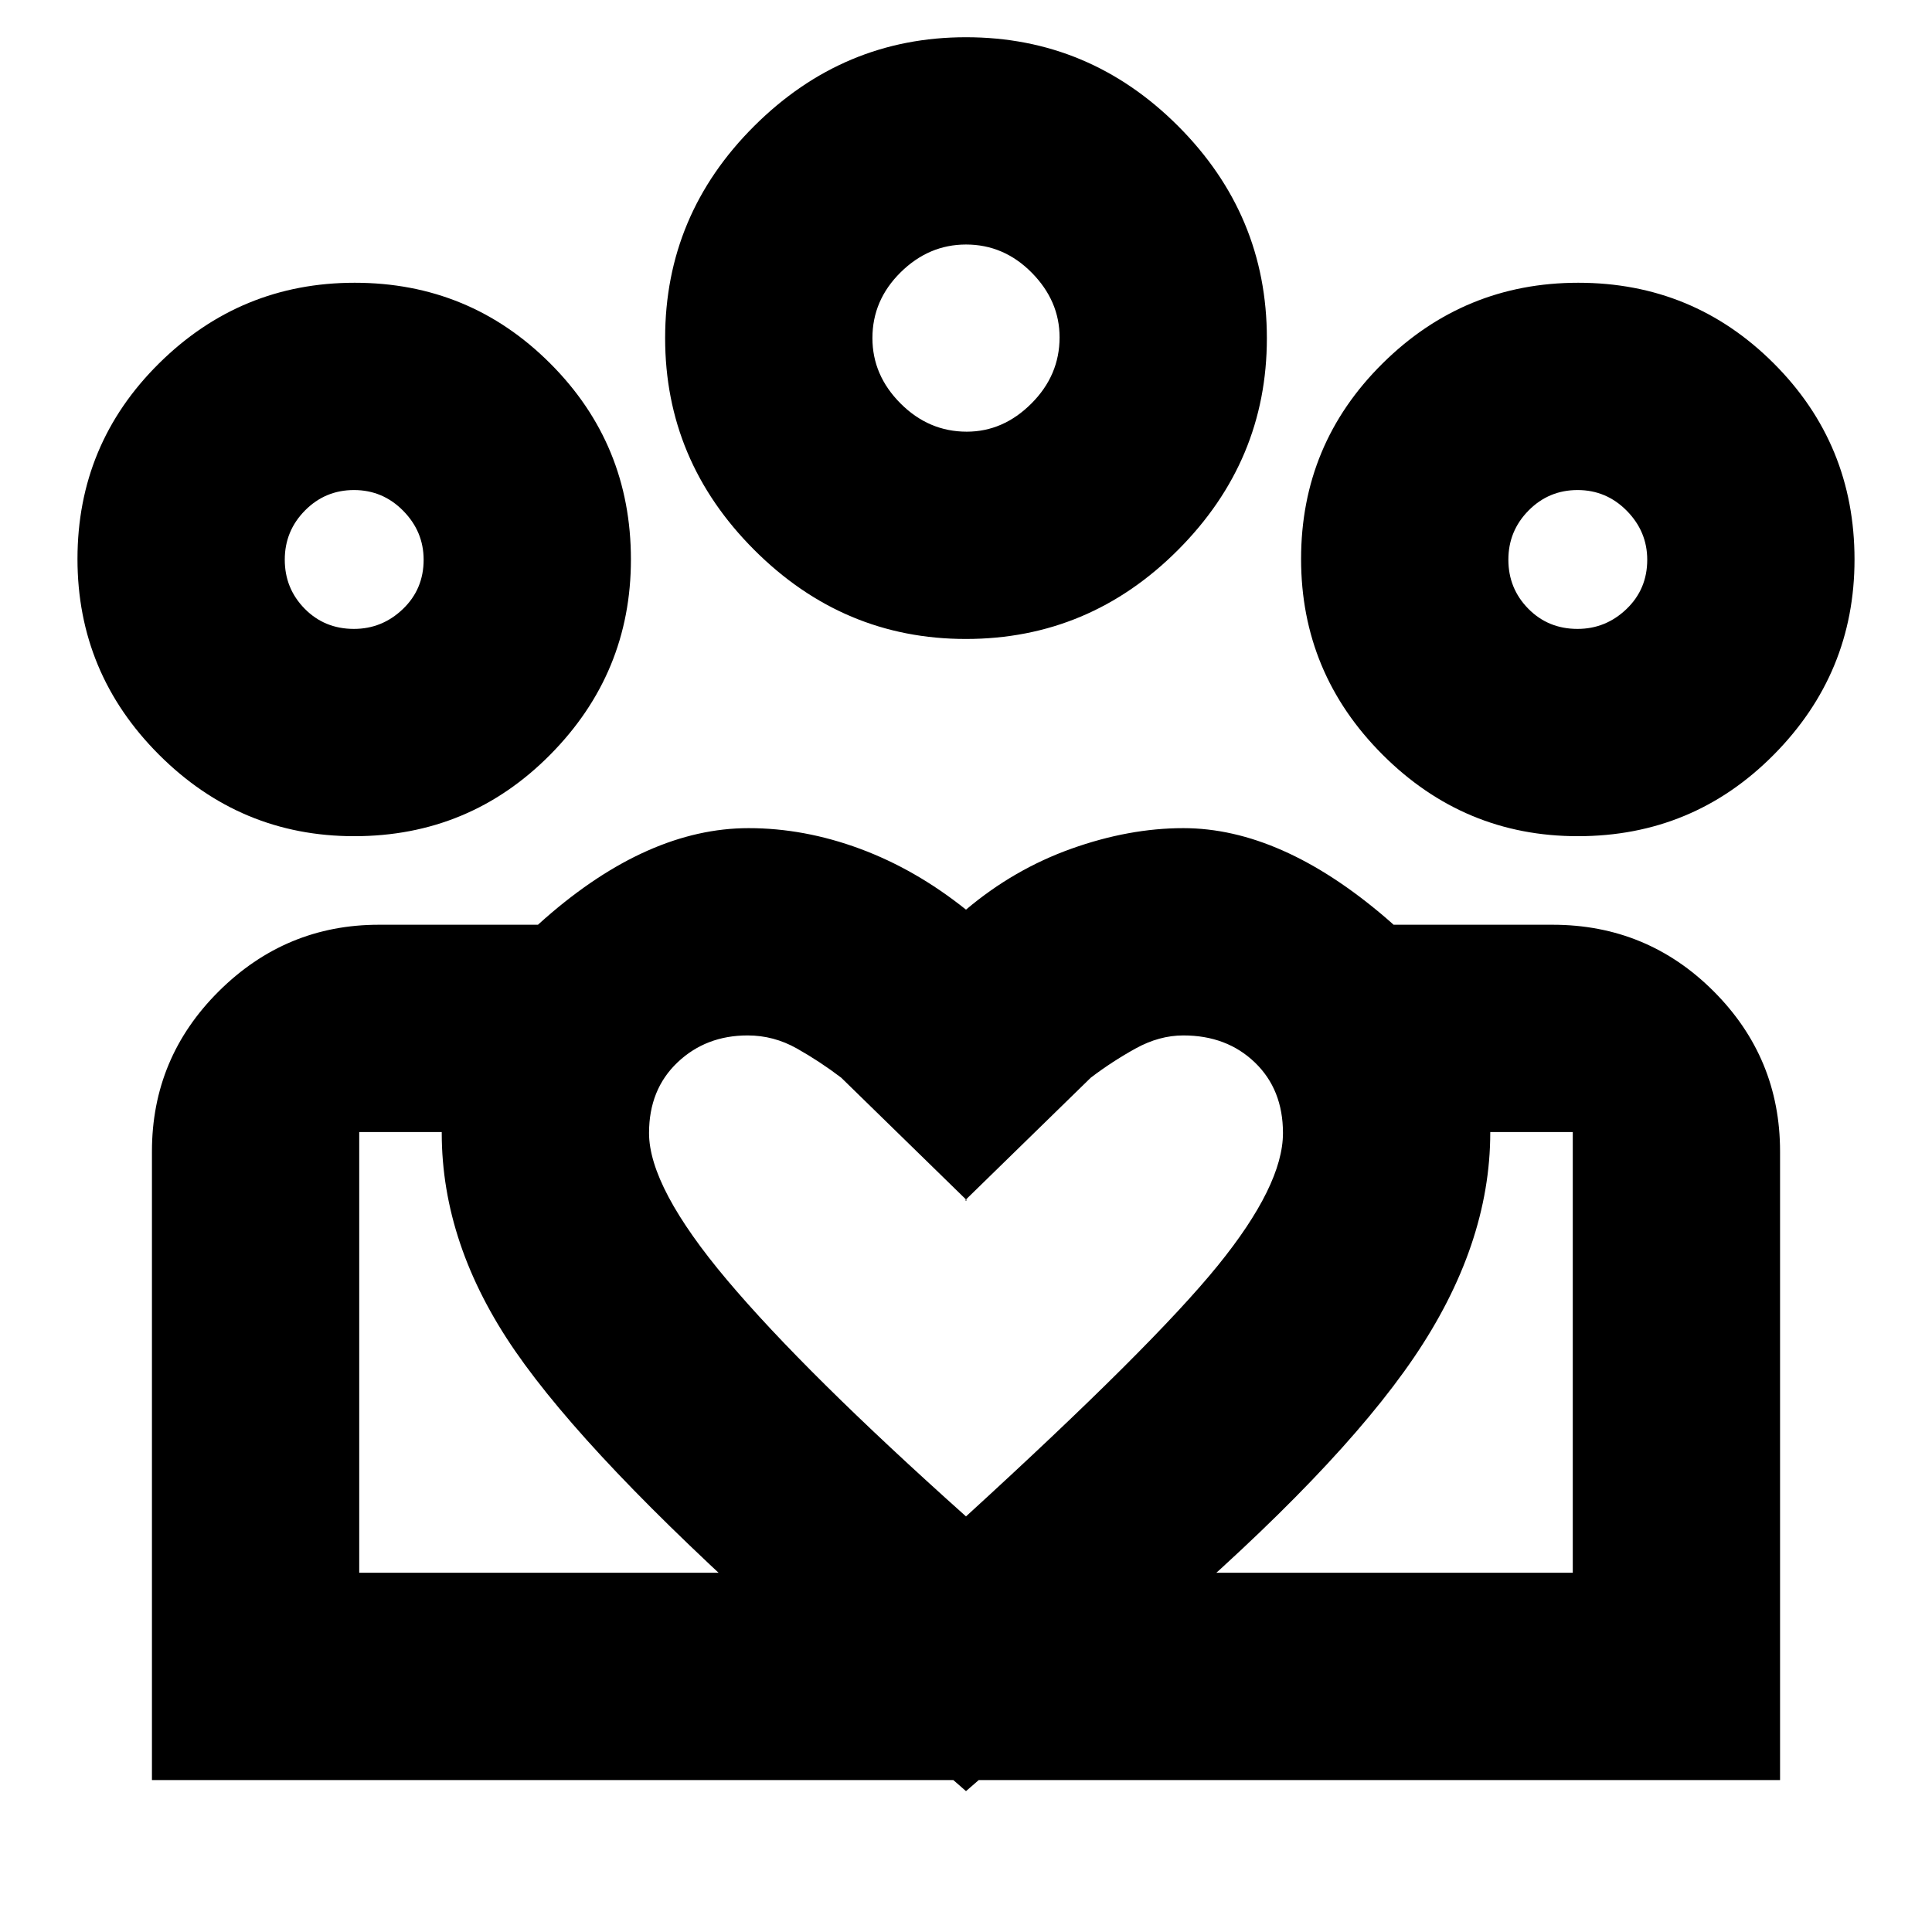 <svg width="20" viewBox="0 -960 960 960" height="20" xmlns="http://www.w3.org/2000/svg"><path d="M178.5-178.5V-398v219.5Zm603 0V-398v219.5Zm2.36-469q14.04 0 24.34-9.878 10.3-9.879 10.3-24.482 0-14.04-10.16-24.34-10.159-10.3-24.45-10.3-14.29 0-24.34 10.16-10.05 10.159-10.05 24.45 0 14.29 9.878 24.34 9.879 10.05 24.482 10.05Zm.14 103q-56.5 0-97-40.5t-40.5-97.238q0-57.095 40.5-97.179 40.5-40.083 97.238-40.083 57.095 0 97.179 40.104Q921.5-739.292 921.5-682q0 56.5-40.104 97T784-544.5Zm-303.637-201q18.137 0 32.137-14t14-32.863q0-18.137-13.833-32.137-13.834-14-32.657-14-18.51 0-32.51 13.833-14 13.834-14 32.657 0 18.51 14 32.51 14 14 32.863 14Zm-.435 103q-60.928 0-105.178-44.284T330.5-791.991q0-61.295 44.284-105.402T479.991-941.5q61.295 0 105.402 44.136T629.5-791.928q0 60.928-44.136 105.178T479.928-642.5ZM322.5-397q0 27 38.75 73T480-206.5Q572.5-291 605-331t32.5-66q0-21.645-13.971-35.073Q609.558-445.5 588-445.5q-12 0-23.75 6.5T542-424.5l-62.5 61h1l-62.5-61q-10.5-8-22.012-14.5-11.513-6.5-24.49-6.5-20.748 0-34.873 13.427Q322.5-418.645 322.5-397Zm-103 0q0-61.656 51.25-106.578Q322-548.5 372-548.5q27.648 0 55.324 10.25T480-508q23.763-20.077 52.382-30.288Q561-548.5 588-548.5q48.5 0 100.5 44.5t52 106.757q0 56.019-38 111.881T575-152.5L480-70l-94.5-82.5q-92.939-83.226-129.469-136.12Q219.5-341.513 219.5-397Zm-43.64-250.5q14.04 0 24.34-9.878 10.3-9.879 10.3-24.482 0-14.04-10.16-24.34-10.159-10.3-24.45-10.3-14.29 0-24.34 10.16-10.05 10.159-10.05 24.45 0 14.29 9.878 24.34 9.879 10.05 24.482 10.05ZM483-75.5v-103h298.5v-219h-93v-103h82.934q47.004 0 80.035 33.031t33.031 79.603V-75.5H483Zm-304.5-103H483v103H75.5v-312.366q0-46.572 33.25-79.603Q142-500.5 188.25-500.5h81.25v103h-91v219Zm-2.5-366q-56.5 0-97-40.5t-40.5-97.238q0-57.095 40.5-97.179 40.5-40.083 97.238-40.083 57.095 0 97.179 40.104Q313.5-739.292 313.5-682q0 56.5-40.104 97T176-544.5ZM480-792ZM176-682Zm608 0Z"></path></svg>